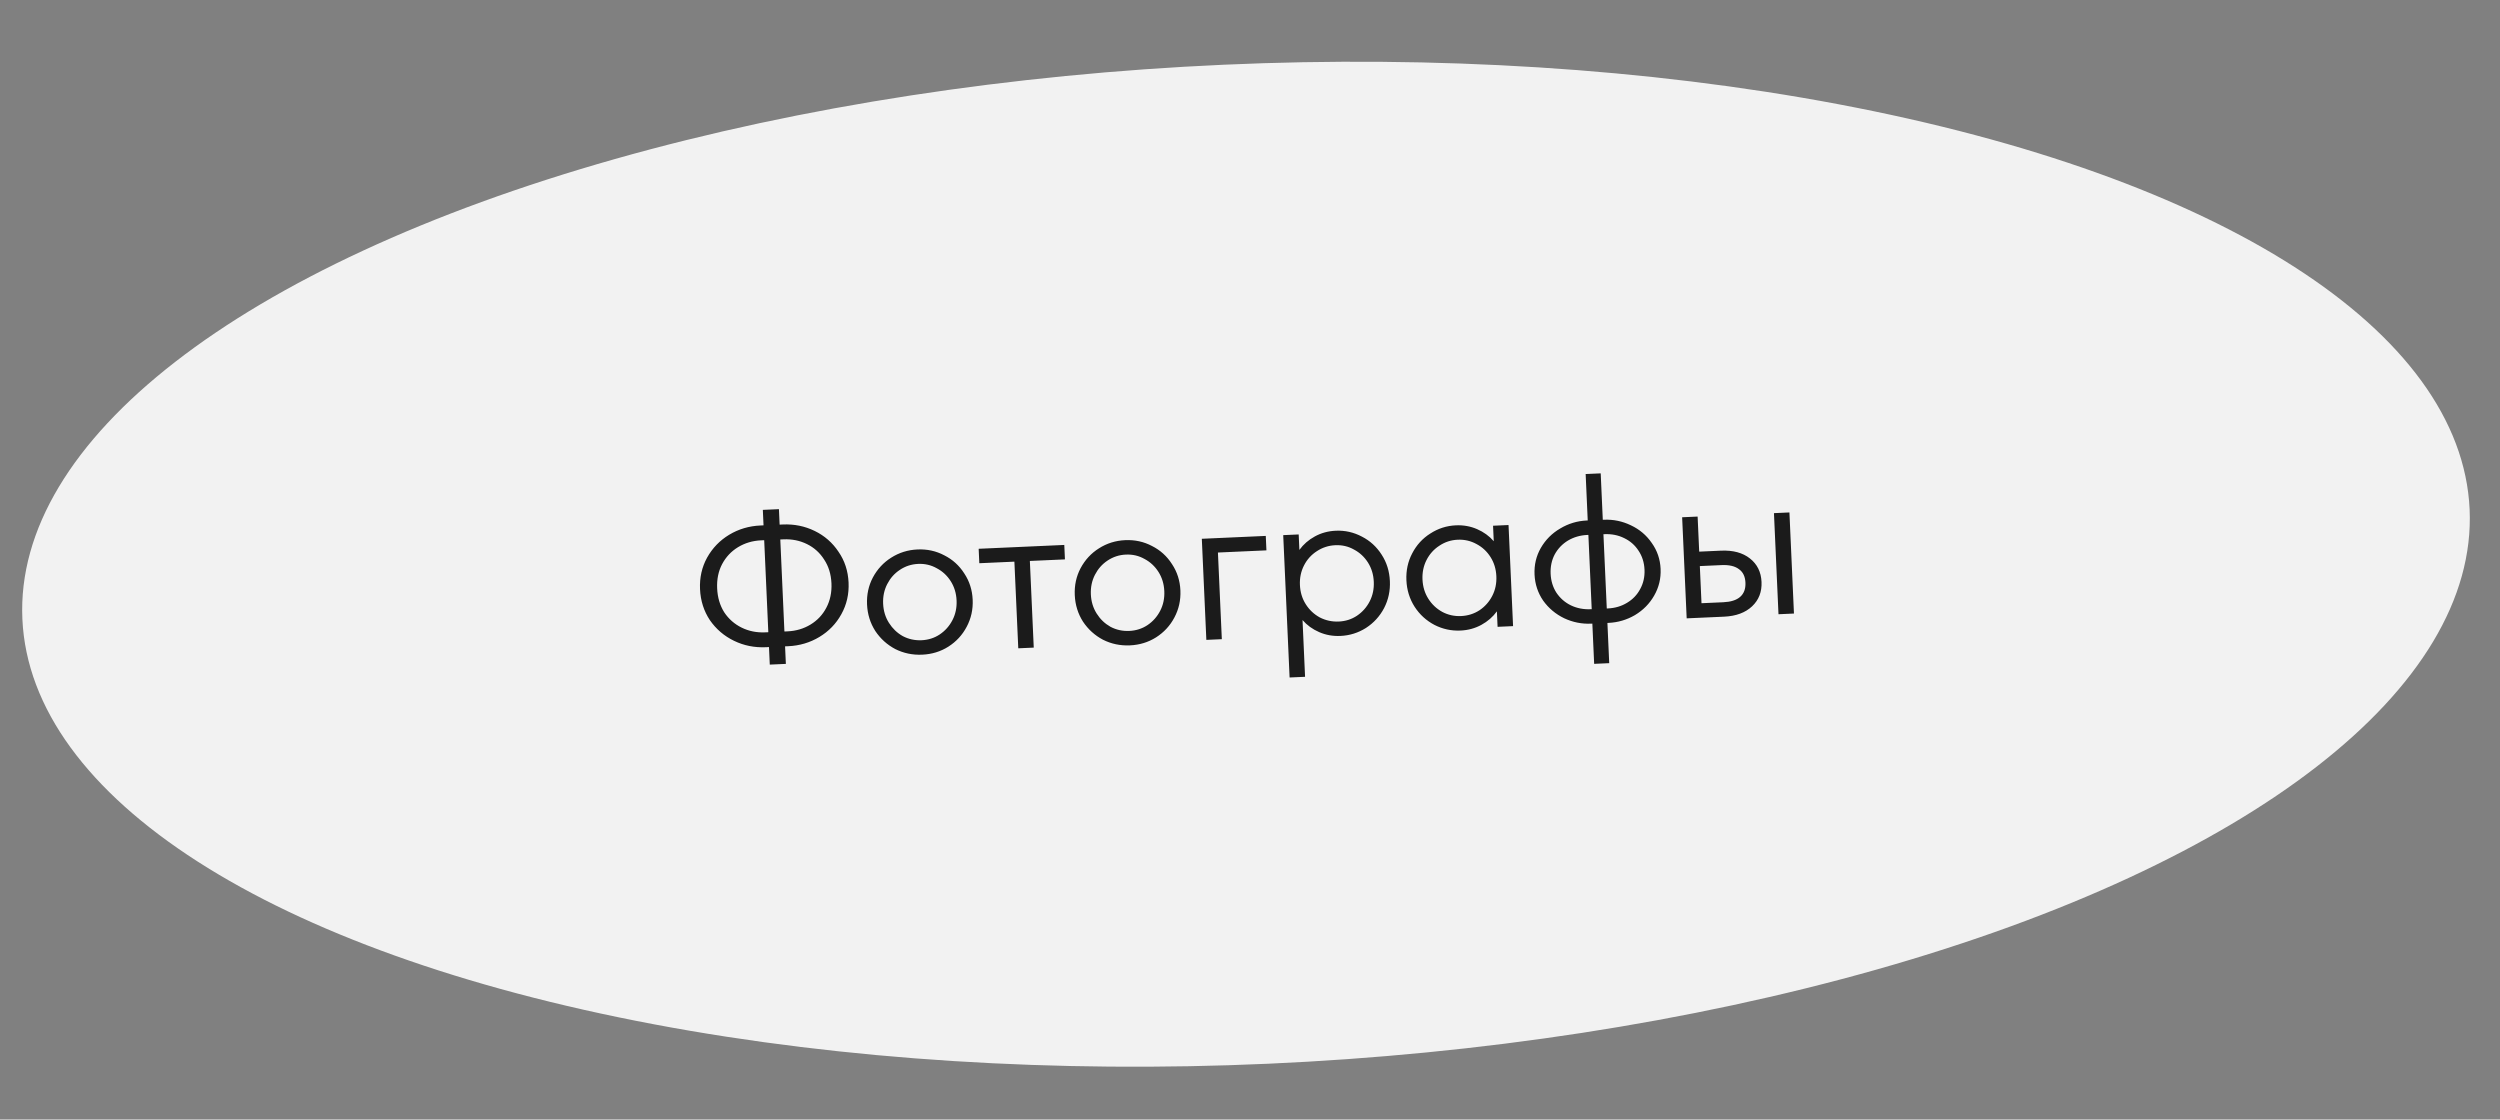 <?xml version="1.0" encoding="UTF-8"?> <svg xmlns="http://www.w3.org/2000/svg" width="230" height="103" viewBox="0 0 230 103" fill="none"><rect x="0" y="0" width="230" height="103" fill="#808080" stroke="none"/> <ellipse cx="114.632" cy="51.909" rx="112.686" ry="46" transform="rotate(-2.566 114.632 51.909)" fill="#F2F2F2"></ellipse> <path d="M72.01 48.253C73.06 48.206 74.039 48.403 74.946 48.844C75.854 49.285 76.586 49.924 77.143 50.762C77.713 51.586 78.021 52.529 78.069 53.592C78.117 54.655 77.894 55.629 77.401 56.513C76.92 57.384 76.248 58.08 75.384 58.6C74.519 59.121 73.562 59.405 72.512 59.452L72.227 59.464L72.299 61.078L70.819 61.144L70.747 59.531L70.462 59.544C69.412 59.591 68.433 59.394 67.525 58.952C66.618 58.511 65.88 57.879 65.31 57.055C64.753 56.217 64.45 55.267 64.403 54.204C64.355 53.142 64.572 52.175 65.053 51.303C65.546 50.419 66.224 49.717 67.088 49.196C67.953 48.676 68.91 48.392 69.96 48.345L70.245 48.332L70.181 46.908L71.662 46.842L71.725 48.266L72.01 48.253ZM70.685 58.164L70.306 49.699L70.021 49.711C69.237 49.747 68.53 49.956 67.9 50.339C67.271 50.722 66.781 51.245 66.43 51.907C66.091 52.556 65.941 53.299 65.978 54.134C66.016 54.969 66.232 55.701 66.628 56.33C67.036 56.946 67.571 57.416 68.232 57.742C68.893 58.067 69.616 58.212 70.401 58.177L70.685 58.164ZM72.451 58.085C73.235 58.05 73.942 57.841 74.572 57.457C75.201 57.074 75.685 56.558 76.024 55.909C76.374 55.246 76.531 54.498 76.494 53.663C76.456 52.827 76.234 52.102 75.826 51.486C75.43 50.857 74.901 50.38 74.24 50.055C73.579 49.73 72.856 49.584 72.071 49.62L71.787 49.632L72.166 58.098L72.451 58.085ZM84.844 60.23C83.958 60.27 83.133 60.098 82.367 59.714C81.614 59.316 81 58.761 80.524 58.047C80.06 57.319 79.808 56.506 79.768 55.608C79.728 54.709 79.906 53.884 80.303 53.13C80.713 52.364 81.275 51.756 81.99 51.305C82.718 50.841 83.524 50.59 84.41 50.55C85.296 50.51 86.115 50.689 86.869 51.087C87.634 51.471 88.248 52.026 88.712 52.754C89.188 53.468 89.446 54.274 89.486 55.172C89.526 56.071 89.342 56.903 88.932 57.67C88.535 58.423 87.973 59.031 87.245 59.495C86.53 59.946 85.73 60.191 84.844 60.23ZM84.784 58.902C85.404 58.874 85.961 58.697 86.453 58.37C86.958 58.031 87.35 57.589 87.63 57.043C87.91 56.498 88.035 55.897 88.006 55.239C87.976 54.581 87.798 53.993 87.47 53.475C87.143 52.957 86.713 52.558 86.18 52.278C85.66 51.984 85.09 51.851 84.47 51.879C83.85 51.907 83.287 52.09 82.783 52.43C82.29 52.756 81.904 53.192 81.624 53.737C81.344 54.282 81.219 54.884 81.248 55.542C81.278 56.2 81.456 56.788 81.784 57.305C82.111 57.823 82.535 58.229 83.056 58.523C83.588 58.803 84.164 58.929 84.784 58.902ZM95.105 59.58L93.681 59.644L93.324 51.672L90.097 51.817L90.037 50.488L97.915 50.135L97.974 51.464L94.747 51.608L95.105 59.58ZM103.955 59.374C103.069 59.414 102.243 59.241 101.478 58.857C100.725 58.46 100.11 57.904 99.635 57.19C99.171 56.463 98.919 55.65 98.879 54.752C98.838 53.853 99.017 53.027 99.414 52.274C99.824 51.508 100.386 50.899 101.101 50.449C101.828 49.985 102.635 49.733 103.521 49.694C104.407 49.654 105.226 49.833 105.979 50.23C106.745 50.614 107.359 51.17 107.823 51.897C108.299 52.611 108.557 53.418 108.597 54.316C108.637 55.214 108.452 56.047 108.043 56.813C107.646 57.566 107.083 58.175 106.356 58.639C105.641 59.089 104.84 59.334 103.955 59.374ZM103.895 58.045C104.515 58.017 105.071 57.84 105.564 57.514C106.069 57.174 106.461 56.732 106.741 56.187C107.021 55.642 107.146 55.04 107.116 54.382C107.087 53.724 106.908 53.136 106.581 52.619C106.253 52.101 105.823 51.702 105.291 51.421C104.771 51.127 104.2 50.995 103.58 51.022C102.96 51.05 102.398 51.234 101.893 51.573C101.401 51.9 101.015 52.336 100.735 52.881C100.455 53.426 100.33 54.027 100.359 54.685C100.389 55.343 100.567 55.931 100.895 56.449C101.222 56.967 101.646 57.373 102.166 57.666C102.699 57.947 103.275 58.073 103.895 58.045ZM112.408 58.805L110.984 58.869L110.567 49.568L116.451 49.304L116.511 50.633L112.05 50.833L112.408 58.805ZM122.888 48.826C123.735 48.788 124.536 48.967 125.289 49.365C126.042 49.749 126.65 50.305 127.114 51.033C127.577 51.747 127.828 52.554 127.869 53.452C127.909 54.351 127.731 55.183 127.334 55.949C126.937 56.702 126.381 57.31 125.666 57.773C124.951 58.224 124.169 58.468 123.321 58.506C122.625 58.537 121.974 58.421 121.366 58.156C120.758 57.892 120.247 57.522 119.833 57.046L120.066 62.266L118.643 62.329L118.056 49.232L119.48 49.169L119.543 50.592C119.913 50.081 120.389 49.667 120.971 49.349C121.553 49.031 122.192 48.857 122.888 48.826ZM123.167 57.182C123.787 57.154 124.343 56.977 124.836 56.65C125.34 56.311 125.733 55.868 126.013 55.323C126.292 54.778 126.418 54.177 126.388 53.519C126.359 52.861 126.18 52.273 125.853 51.755C125.525 51.237 125.095 50.838 124.563 50.557C124.042 50.264 123.472 50.131 122.852 50.159C122.232 50.186 121.664 50.37 121.146 50.711C120.641 51.038 120.248 51.474 119.969 52.019C119.689 52.564 119.564 53.165 119.593 53.823C119.622 54.481 119.801 55.069 120.129 55.587C120.456 56.105 120.886 56.51 121.419 56.803C121.964 57.083 122.547 57.209 123.167 57.182ZM137.361 48.367L138.785 48.303L139.202 57.604L137.778 57.668L137.714 56.244C137.344 56.755 136.868 57.17 136.287 57.487C135.705 57.805 135.066 57.98 134.37 58.011C133.522 58.049 132.722 57.876 131.969 57.491C131.216 57.093 130.608 56.538 130.145 55.823C129.681 55.096 129.429 54.283 129.389 53.384C129.349 52.486 129.527 51.66 129.925 50.907C130.321 50.141 130.877 49.533 131.593 49.082C132.307 48.619 133.088 48.369 133.936 48.331C134.632 48.299 135.284 48.416 135.892 48.68C136.5 48.945 137.011 49.315 137.425 49.791L137.361 48.367ZM134.424 56.677C135.044 56.649 135.607 56.472 136.112 56.145C136.617 55.805 137.009 55.363 137.289 54.818C137.569 54.273 137.694 53.671 137.665 53.013C137.635 52.355 137.457 51.767 137.129 51.25C136.802 50.732 136.372 50.333 135.839 50.052C135.306 49.759 134.73 49.626 134.11 49.654C133.49 49.682 132.927 49.866 132.423 50.205C131.917 50.532 131.525 50.968 131.245 51.513C130.965 52.058 130.84 52.66 130.869 53.318C130.899 53.976 131.077 54.564 131.405 55.082C131.732 55.599 132.163 56.005 132.696 56.298C133.228 56.579 133.804 56.705 134.424 56.677ZM147.552 47.816C148.425 47.776 149.257 47.948 150.047 48.331C150.837 48.702 151.477 49.244 151.965 49.957C152.465 50.657 152.736 51.45 152.775 52.336C152.815 53.222 152.617 54.042 152.182 54.797C151.759 55.539 151.17 56.136 150.417 56.588C149.664 57.028 148.85 57.267 147.977 57.306L147.882 57.31L148.048 61.011L146.662 61.074L146.496 57.372L146.402 57.377C145.528 57.416 144.697 57.25 143.907 56.88C143.116 56.497 142.471 55.955 141.97 55.255C141.482 54.541 141.218 53.742 141.178 52.856C141.138 51.97 141.33 51.156 141.753 50.415C142.189 49.66 142.783 49.063 143.537 48.623C144.29 48.171 145.103 47.925 145.976 47.886L146.071 47.882L145.88 43.611L147.265 43.549L147.457 47.82L147.552 47.816ZM142.658 52.79C142.688 53.448 142.866 54.029 143.193 54.534C143.533 55.039 143.975 55.425 144.519 55.692C145.076 55.959 145.684 56.077 146.342 56.048L146.437 56.044L146.131 49.211L146.036 49.215C145.378 49.244 144.783 49.417 144.252 49.732C143.734 50.047 143.328 50.471 143.035 51.004C142.754 51.536 142.629 52.132 142.658 52.79ZM147.917 55.977C148.575 55.948 149.164 55.776 149.682 55.461C150.213 55.145 150.619 54.721 150.899 54.189C151.192 53.656 151.324 53.06 151.295 52.403C151.265 51.745 151.081 51.163 150.741 50.659C150.414 50.153 149.972 49.767 149.415 49.501C148.87 49.234 148.269 49.115 147.611 49.144L147.516 49.148L147.823 55.982L147.917 55.977ZM158.338 50.66C159.438 50.611 160.324 50.85 160.994 51.378C161.665 51.906 162.02 52.626 162.061 53.537C162.102 54.448 161.812 55.196 161.192 55.782C160.571 56.367 159.711 56.685 158.61 56.734L155.174 56.888L154.757 47.588L156.181 47.524L156.326 50.751L158.338 50.66ZM163.621 56.51L163.204 47.209L164.627 47.145L165.044 56.446L163.621 56.51ZM158.55 55.406C159.234 55.375 159.746 55.213 160.088 54.918C160.442 54.611 160.606 54.172 160.581 53.603C160.555 53.034 160.353 52.618 159.973 52.356C159.606 52.081 159.08 51.959 158.397 51.989L156.385 52.079L156.538 55.496L158.55 55.406Z" fill="#1B1B1B"></path> </svg> 